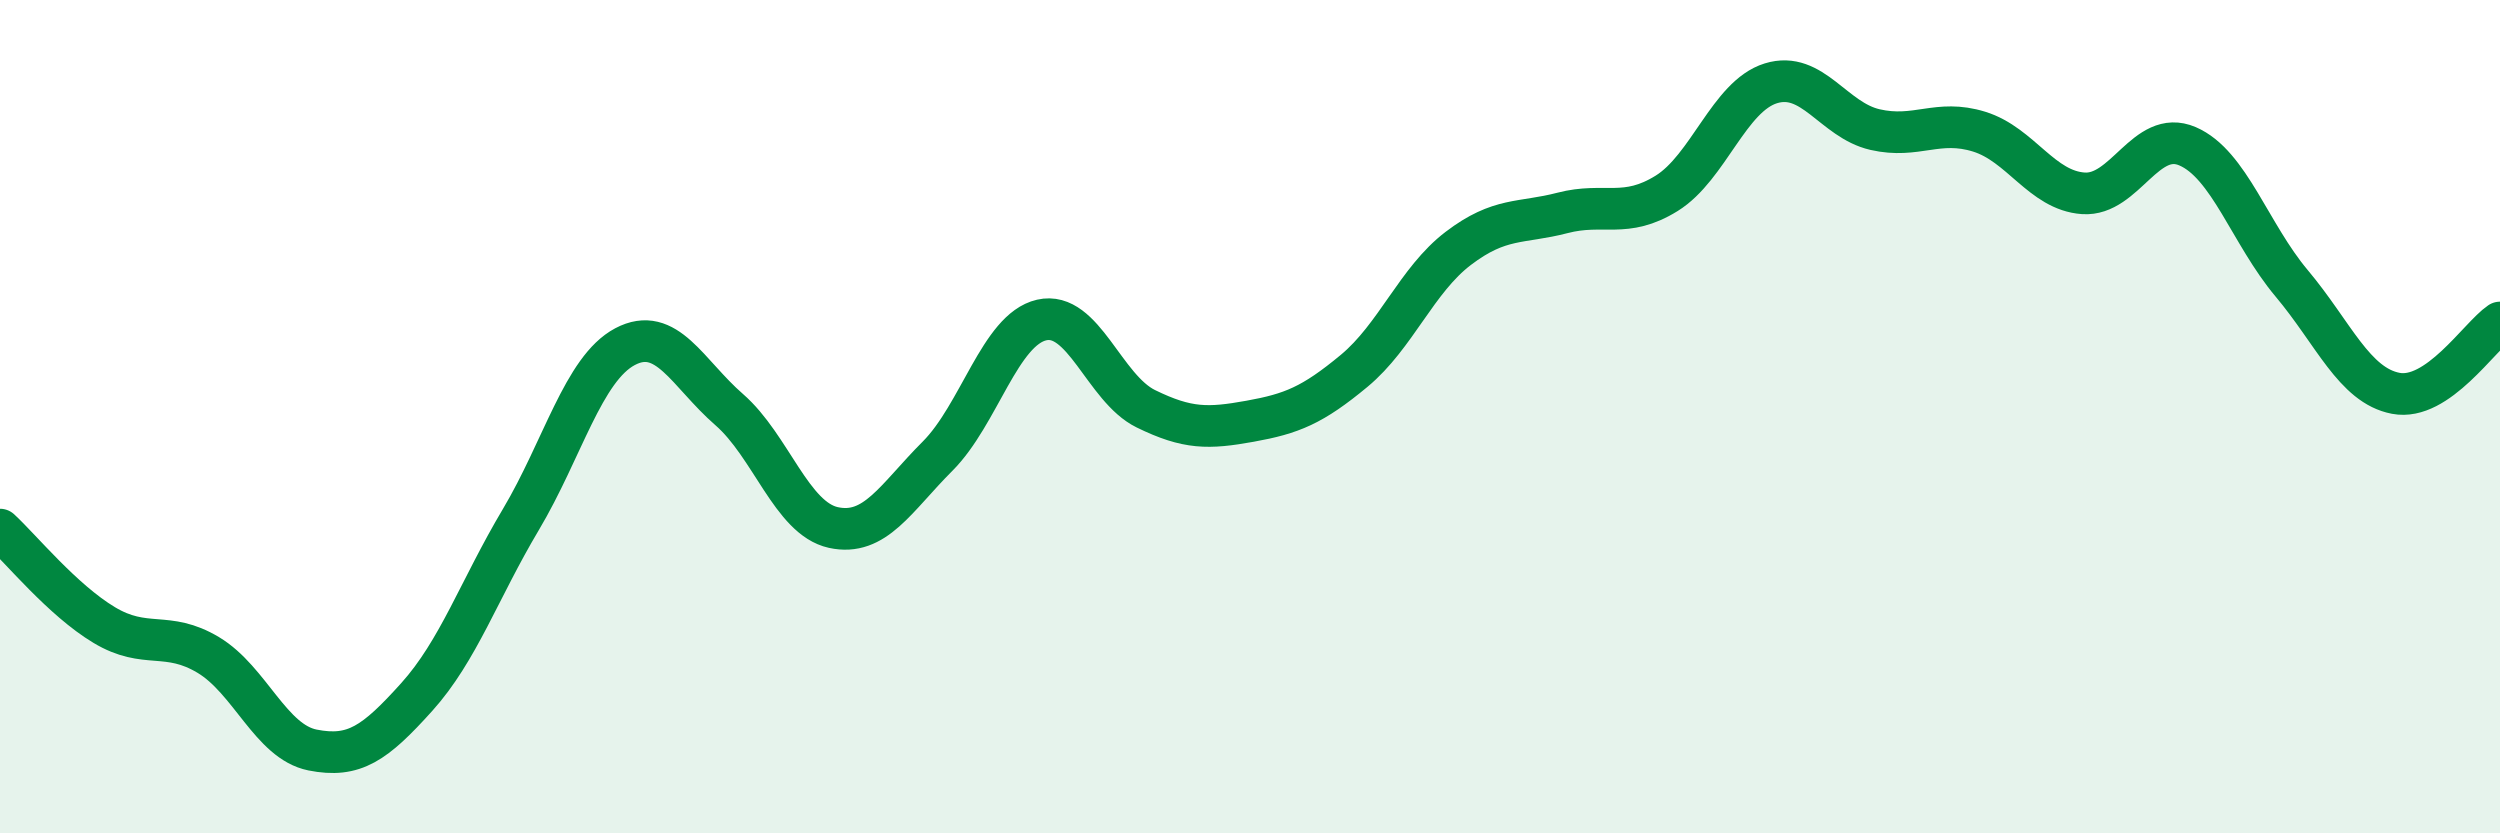 
    <svg width="60" height="20" viewBox="0 0 60 20" xmlns="http://www.w3.org/2000/svg">
      <path
        d="M 0,12.71 C 0.5,13.17 1.5,14.4 2.5,15 C 3.5,15.6 4,15.12 5,15.72 C 6,16.32 6.5,17.8 7.5,18 C 8.5,18.2 9,17.84 10,16.73 C 11,15.62 11.5,14.15 12.5,12.47 C 13.5,10.79 14,8.85 15,8.32 C 16,7.79 16.5,8.96 17.5,9.83 C 18.5,10.7 19,12.44 20,12.66 C 21,12.88 21.5,11.95 22.5,10.95 C 23.5,9.95 24,7.91 25,7.68 C 26,7.45 26.5,9.32 27.5,9.81 C 28.5,10.3 29,10.29 30,10.11 C 31,9.93 31.5,9.73 32.5,8.9 C 33.5,8.07 34,6.72 35,5.96 C 36,5.2 36.5,5.37 37.5,5.11 C 38.5,4.85 39,5.26 40,4.64 C 41,4.02 41.5,2.31 42.5,2 C 43.5,1.69 44,2.88 45,3.11 C 46,3.34 46.5,2.85 47.5,3.16 C 48.5,3.47 49,4.57 50,4.64 C 51,4.71 51.5,3.08 52.5,3.51 C 53.5,3.94 54,5.61 55,6.8 C 56,7.99 56.5,9.25 57.5,9.44 C 58.5,9.63 59.5,8.08 60,7.74L60 20L0 20Z"
        fill="#008740"
        opacity="0.1"
        stroke-linecap="round"
        stroke-linejoin="round"
      />
      <path
        d="M 0,12.71 C 0.5,13.17 1.5,14.4 2.5,15 C 3.5,15.6 4,15.12 5,15.72 C 6,16.32 6.5,17.8 7.5,18 C 8.5,18.2 9,17.84 10,16.73 C 11,15.62 11.5,14.15 12.5,12.47 C 13.5,10.79 14,8.85 15,8.32 C 16,7.79 16.5,8.96 17.5,9.83 C 18.5,10.7 19,12.44 20,12.66 C 21,12.88 21.5,11.95 22.5,10.95 C 23.5,9.95 24,7.91 25,7.68 C 26,7.45 26.5,9.32 27.5,9.81 C 28.5,10.3 29,10.29 30,10.11 C 31,9.93 31.5,9.73 32.5,8.9 C 33.5,8.07 34,6.72 35,5.96 C 36,5.2 36.5,5.37 37.5,5.11 C 38.5,4.85 39,5.26 40,4.64 C 41,4.02 41.5,2.31 42.5,2 C 43.5,1.69 44,2.88 45,3.11 C 46,3.34 46.5,2.85 47.5,3.16 C 48.5,3.47 49,4.57 50,4.64 C 51,4.71 51.5,3.08 52.5,3.51 C 53.5,3.94 54,5.61 55,6.8 C 56,7.99 56.5,9.25 57.5,9.44 C 58.5,9.63 59.5,8.08 60,7.74"
        stroke="#008740"
        stroke-width="1"
        fill="none"
        stroke-linecap="round"
        stroke-linejoin="round"
      />
    </svg>
  